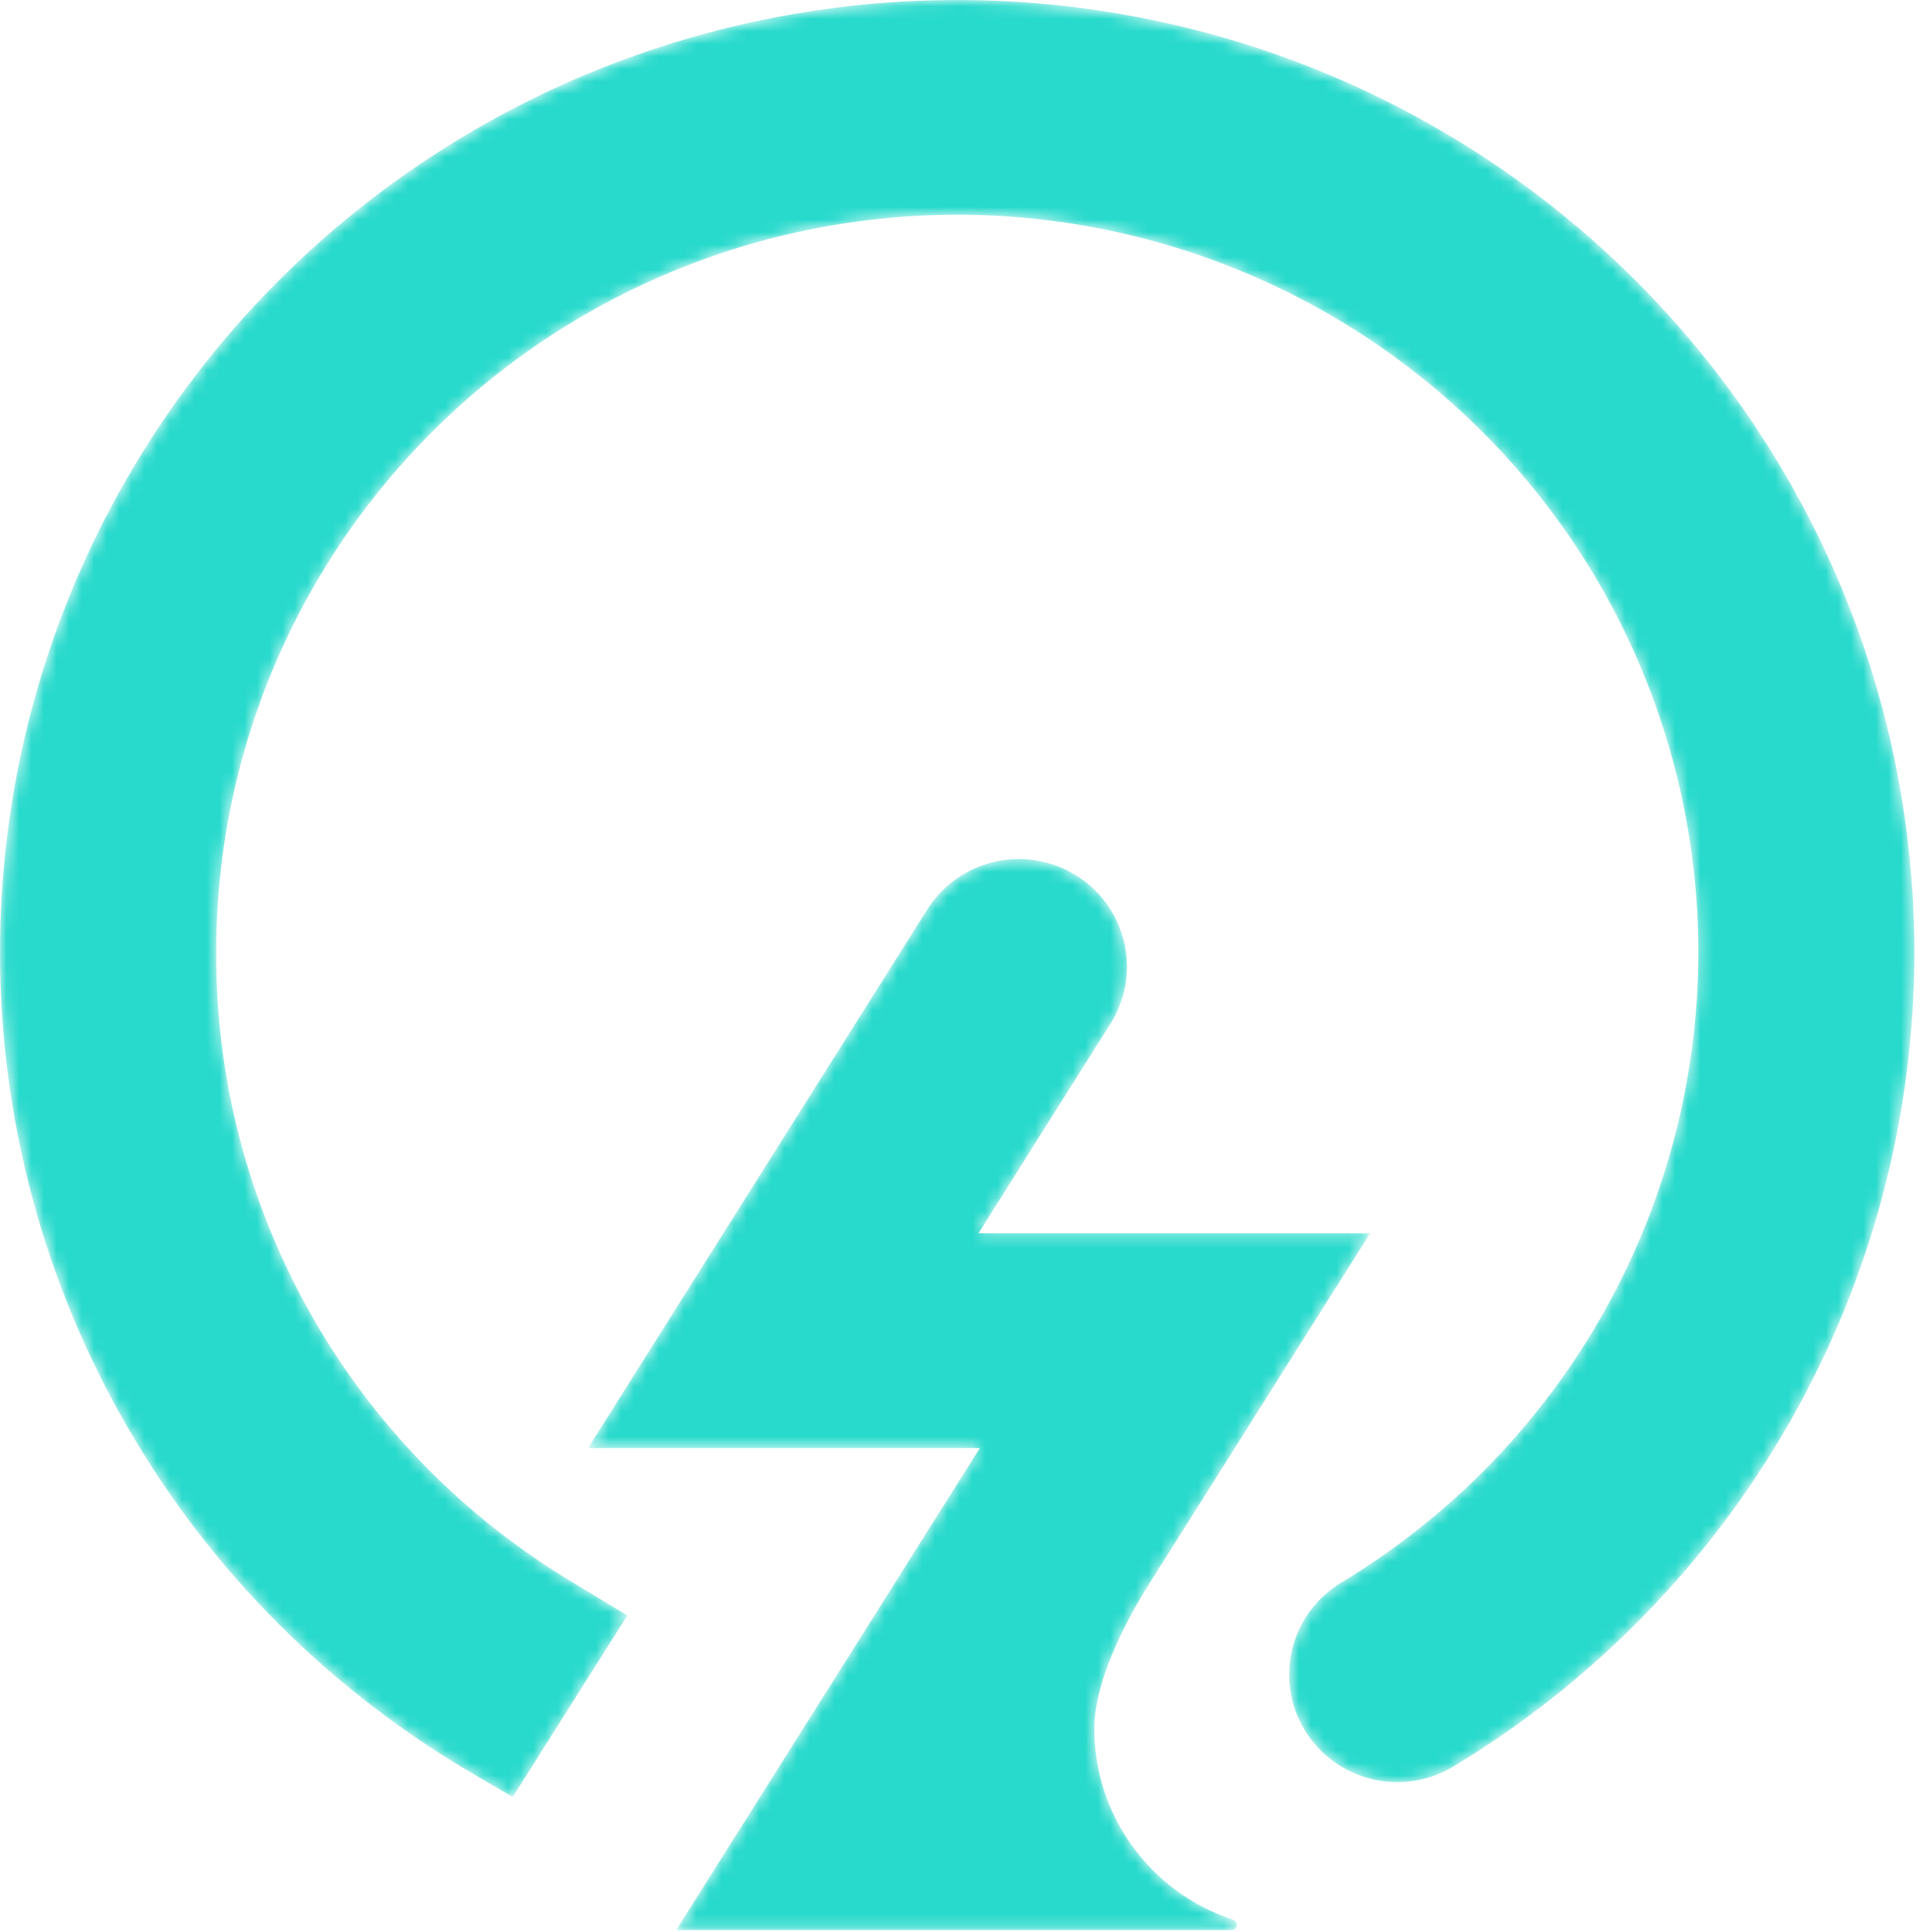 <svg width="153" height="154" viewBox="0 0 153 154" fill="none" xmlns="http://www.w3.org/2000/svg">
<mask id="mask0" mask-type="alpha" maskUnits="userSpaceOnUse" x="0" y="0" width="153" height="154">
<path d="M152.552 75.886C152.553 88.933 149.174 101.76 142.74 113.129C136.306 124.497 127.035 134.023 115.822 140.787C114.855 141.372 113.782 141.762 112.664 141.934C111.546 142.106 110.405 142.057 109.306 141.79C108.206 141.524 107.171 141.044 106.258 140.379C105.345 139.714 104.573 138.877 103.985 137.915C103.397 136.953 103.006 135.885 102.833 134.772C102.66 133.66 102.709 132.524 102.977 131.43C103.245 130.337 103.727 129.306 104.395 128.398C105.063 127.489 105.905 126.721 106.872 126.136C115.694 120.82 122.963 113.298 127.955 104.317C132.948 95.337 135.489 85.212 135.327 74.951C135.165 64.69 132.304 54.65 127.03 45.83C121.757 37.011 114.253 29.72 105.267 24.682C96.281 19.645 86.126 17.038 75.813 17.119C65.499 17.201 55.387 19.969 46.483 25.148C37.578 30.327 30.193 37.736 25.061 46.638C19.928 55.54 17.229 65.624 17.231 75.886C17.19 86.013 19.799 95.976 24.801 104.795C29.802 113.615 37.025 120.987 45.758 126.187C46.737 126.777 48.432 127.803 49.992 128.752L40.861 143.217C39.237 142.288 37.548 141.294 36.82 140.851C25.418 133.993 16.019 124.283 9.56 112.687C3.102 101.091 -0.191 88.014 0.009 74.758C0.209 61.501 3.895 48.529 10.7 37.131C17.506 25.733 27.193 16.308 38.798 9.793C50.403 3.279 63.52 -0.096 76.843 0.002C90.167 0.101 103.232 3.67 114.738 10.355C126.244 17.041 135.79 26.608 142.424 38.105C149.059 49.603 152.551 62.629 152.552 75.886V75.886ZM98.359 153.034L98.153 152.963C94.962 151.891 92.189 149.85 90.224 147.127C88.259 144.405 87.201 141.138 87.199 137.786C87.199 134.722 88.842 130.733 91.22 126.797L109.185 98.283H77.977L88.591 81.426C89.743 79.502 90.093 77.205 89.565 75.028C89.037 72.85 87.673 70.965 85.766 69.775C83.858 68.585 81.559 68.185 79.359 68.661C77.159 69.137 75.234 70.451 73.995 72.321L46.86 115.409H78.081L67.474 132.253L67.242 132.625L53.884 153.823H98.243C98.322 153.799 98.393 153.753 98.447 153.691C98.501 153.63 98.537 153.554 98.549 153.473C98.562 153.392 98.552 153.309 98.519 153.233C98.487 153.158 98.434 153.093 98.366 153.047L98.359 153.034Z" fill="white"/>
</mask>
<g mask="url(#mask0)">
<path d="M152.552 75.886C152.553 88.933 149.174 101.76 142.74 113.129C136.306 124.497 127.035 134.023 115.822 140.787C114.855 141.372 113.782 141.762 112.664 141.934C111.546 142.106 110.405 142.057 109.306 141.79C108.206 141.524 107.171 141.044 106.258 140.379C105.345 139.714 104.573 138.877 103.985 137.915C103.397 136.953 103.006 135.885 102.833 134.772C102.66 133.66 102.709 132.524 102.977 131.43C103.245 130.337 103.727 129.306 104.395 128.398C105.063 127.489 105.905 126.721 106.872 126.136C115.694 120.82 122.963 113.298 127.955 104.317C132.948 95.337 135.489 85.212 135.327 74.951C135.165 64.69 132.304 54.65 127.03 45.83C121.757 37.011 114.253 29.72 105.267 24.682C96.281 19.645 86.126 17.038 75.813 17.119C65.499 17.201 55.387 19.969 46.483 25.148C37.578 30.327 30.193 37.736 25.061 46.638C19.928 55.54 17.229 65.624 17.231 75.886C17.19 86.013 19.799 95.976 24.801 104.795C29.802 113.615 37.025 120.987 45.758 126.187C46.737 126.777 48.432 127.803 49.992 128.752L40.861 143.217C39.237 142.288 37.548 141.294 36.82 140.851C25.418 133.993 16.019 124.283 9.56 112.687C3.102 101.091 -0.191 88.014 0.009 74.758C0.209 61.501 3.895 48.529 10.7 37.131C17.506 25.733 27.193 16.308 38.798 9.793C50.403 3.279 63.52 -0.096 76.843 0.002C90.167 0.101 103.232 3.67 114.738 10.355C126.244 17.041 135.79 26.608 142.424 38.105C149.059 49.603 152.551 62.629 152.552 75.886V75.886ZM98.359 153.034L98.153 152.963C94.962 151.891 92.189 149.85 90.224 147.127C88.259 144.405 87.201 141.138 87.199 137.786C87.199 134.722 88.842 130.733 91.22 126.797L109.185 98.283H77.977L88.591 81.426C89.743 79.502 90.093 77.205 89.565 75.028C89.037 72.85 87.673 70.965 85.766 69.775C83.858 68.585 81.559 68.185 79.359 68.661C77.159 69.137 75.234 70.451 73.995 72.321L46.86 115.409H78.081L67.474 132.253L67.242 132.625L53.884 153.823H98.243C98.322 153.799 98.393 153.753 98.447 153.691C98.501 153.63 98.537 153.554 98.549 153.473C98.562 153.392 98.552 153.309 98.519 153.233C98.487 153.158 98.434 153.093 98.366 153.047L98.359 153.034Z" fill="#28DACC"/>
</g>
</svg>
